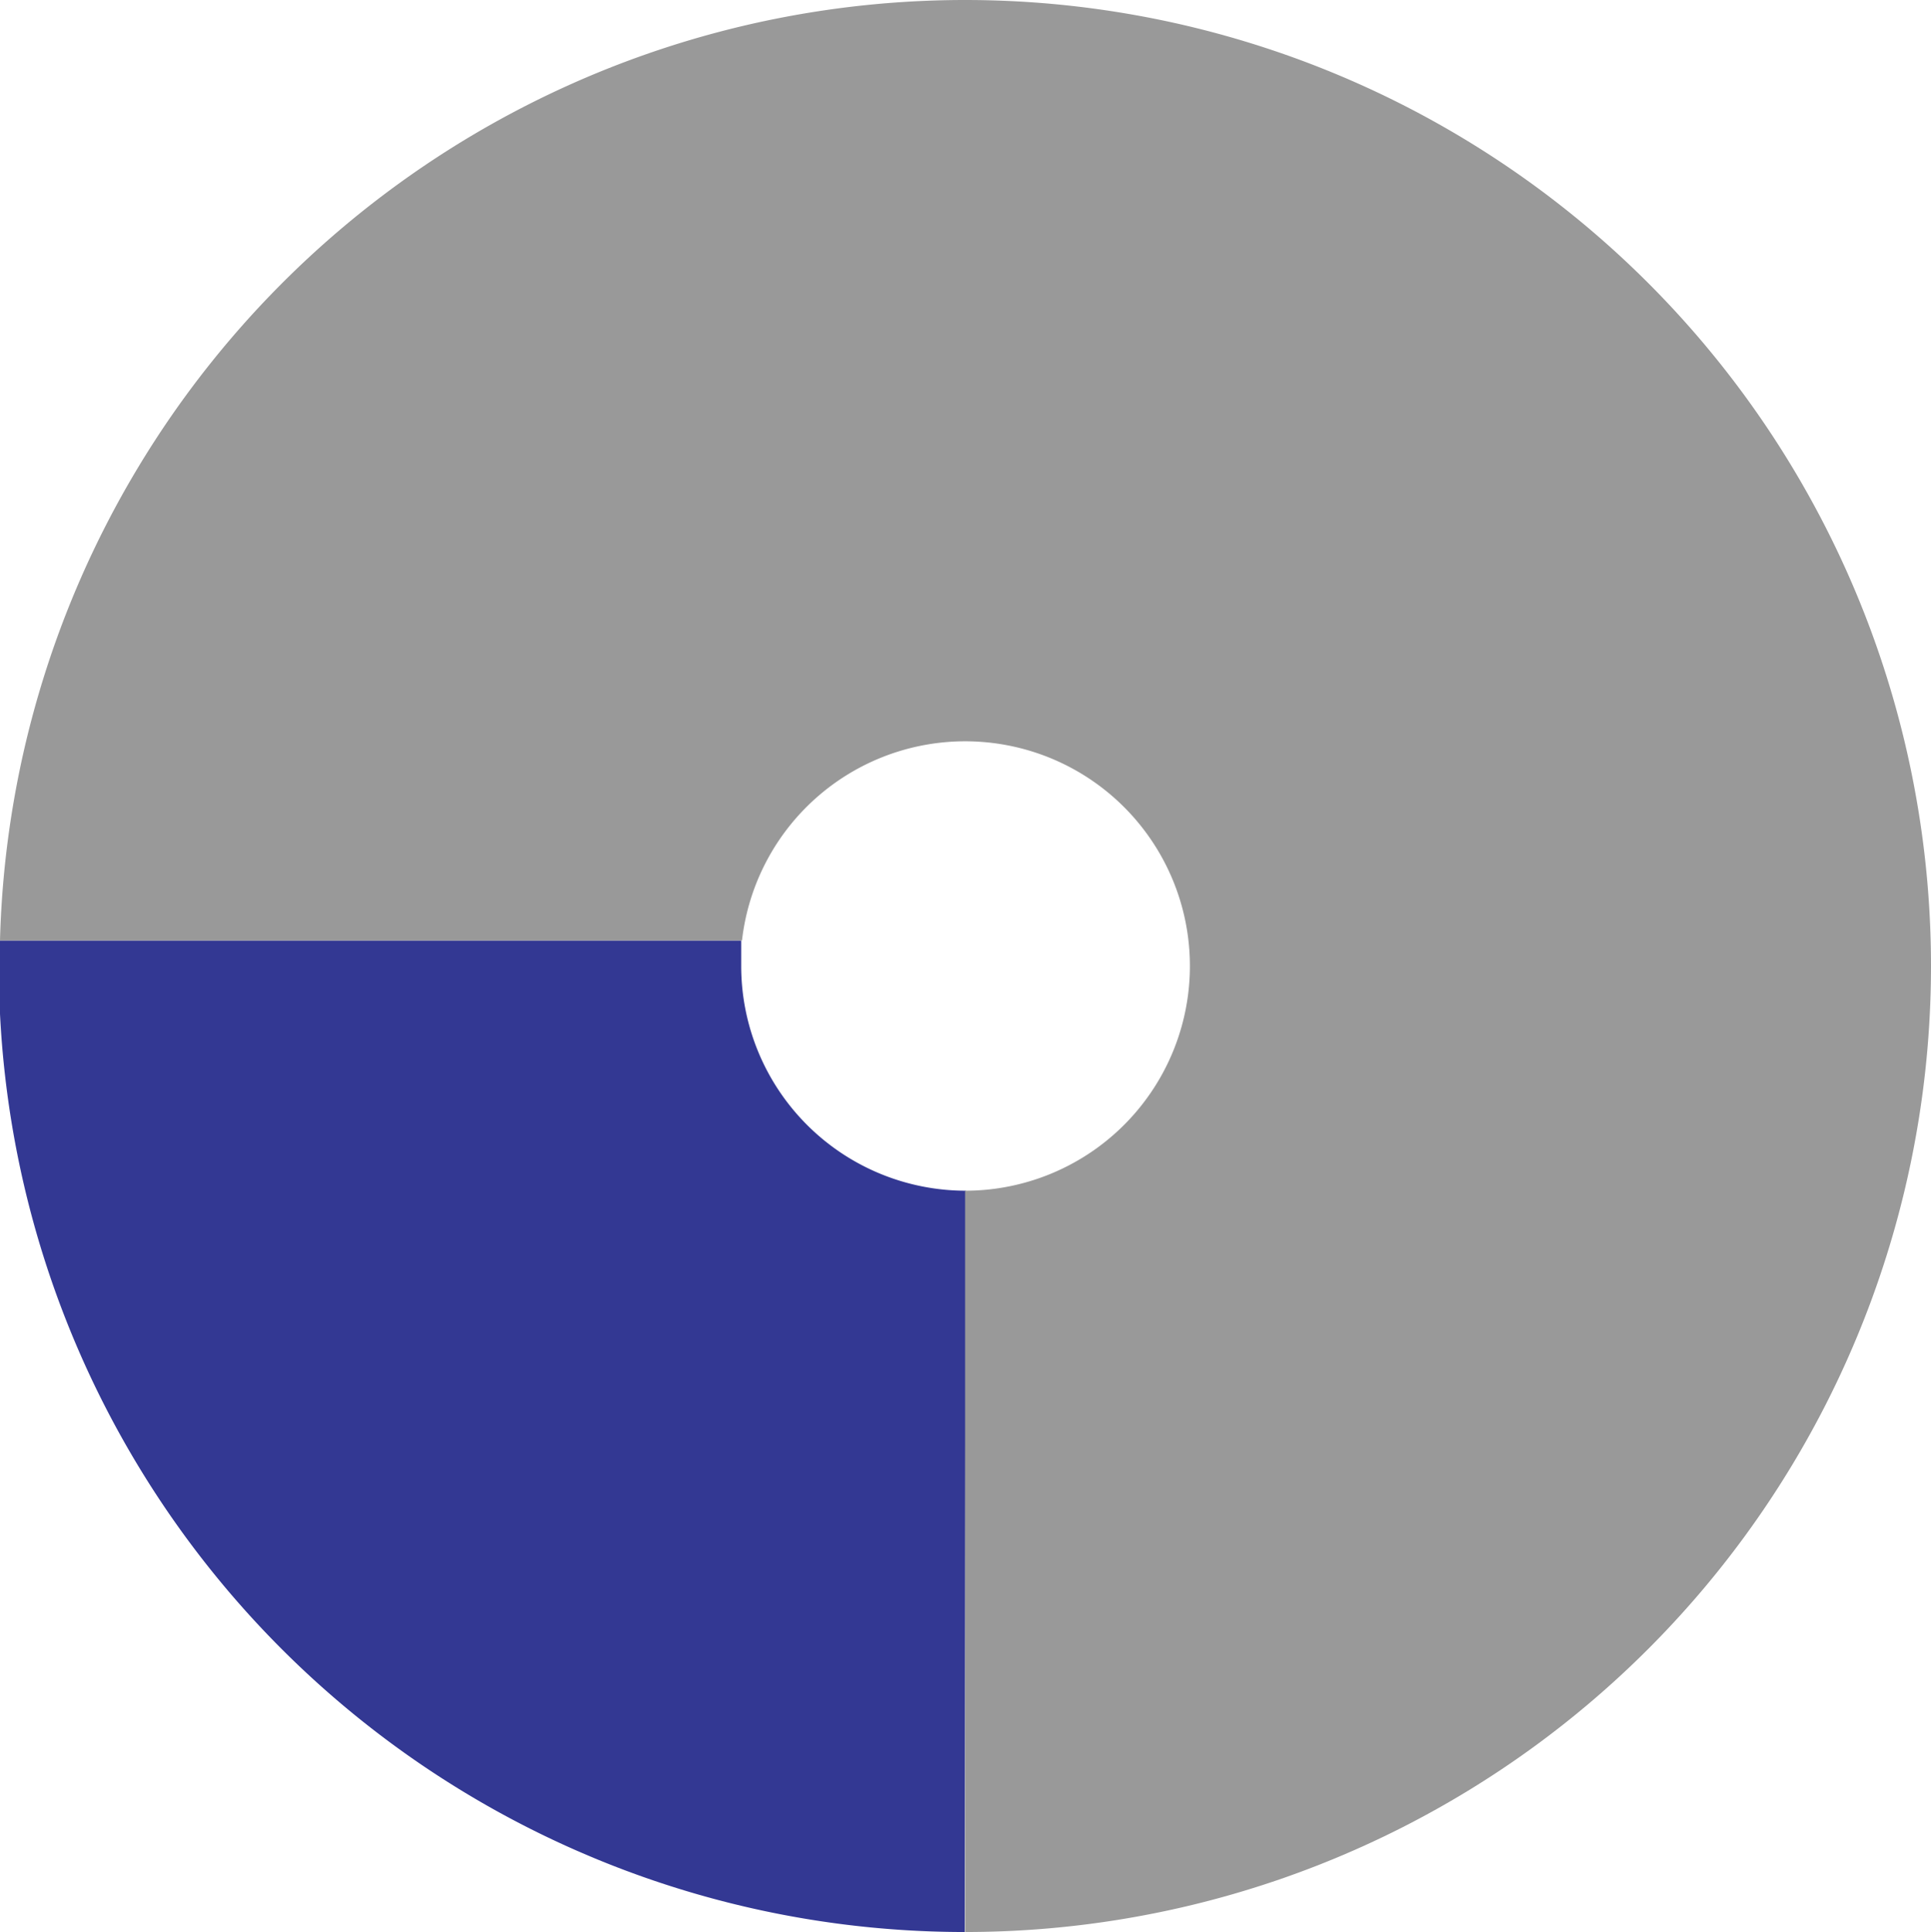 <svg data-name="レイヤー 1" xmlns="http://www.w3.org/2000/svg" viewBox="0 0 49.16 49.18"><path d="M24.59 30.31a5.72 5.72 0 01-5.72-5.72v-.65H-.03v.65a24.59 24.59 0 0024.59 24.59z" fill="#333893"/><path d="M24.57 0A24.58 24.58 0 000 23.94h18.89a5.72 5.72 0 115.68 6.37v18.87a24.59 24.59 0 000-49.18z" fill="#999"/></svg>